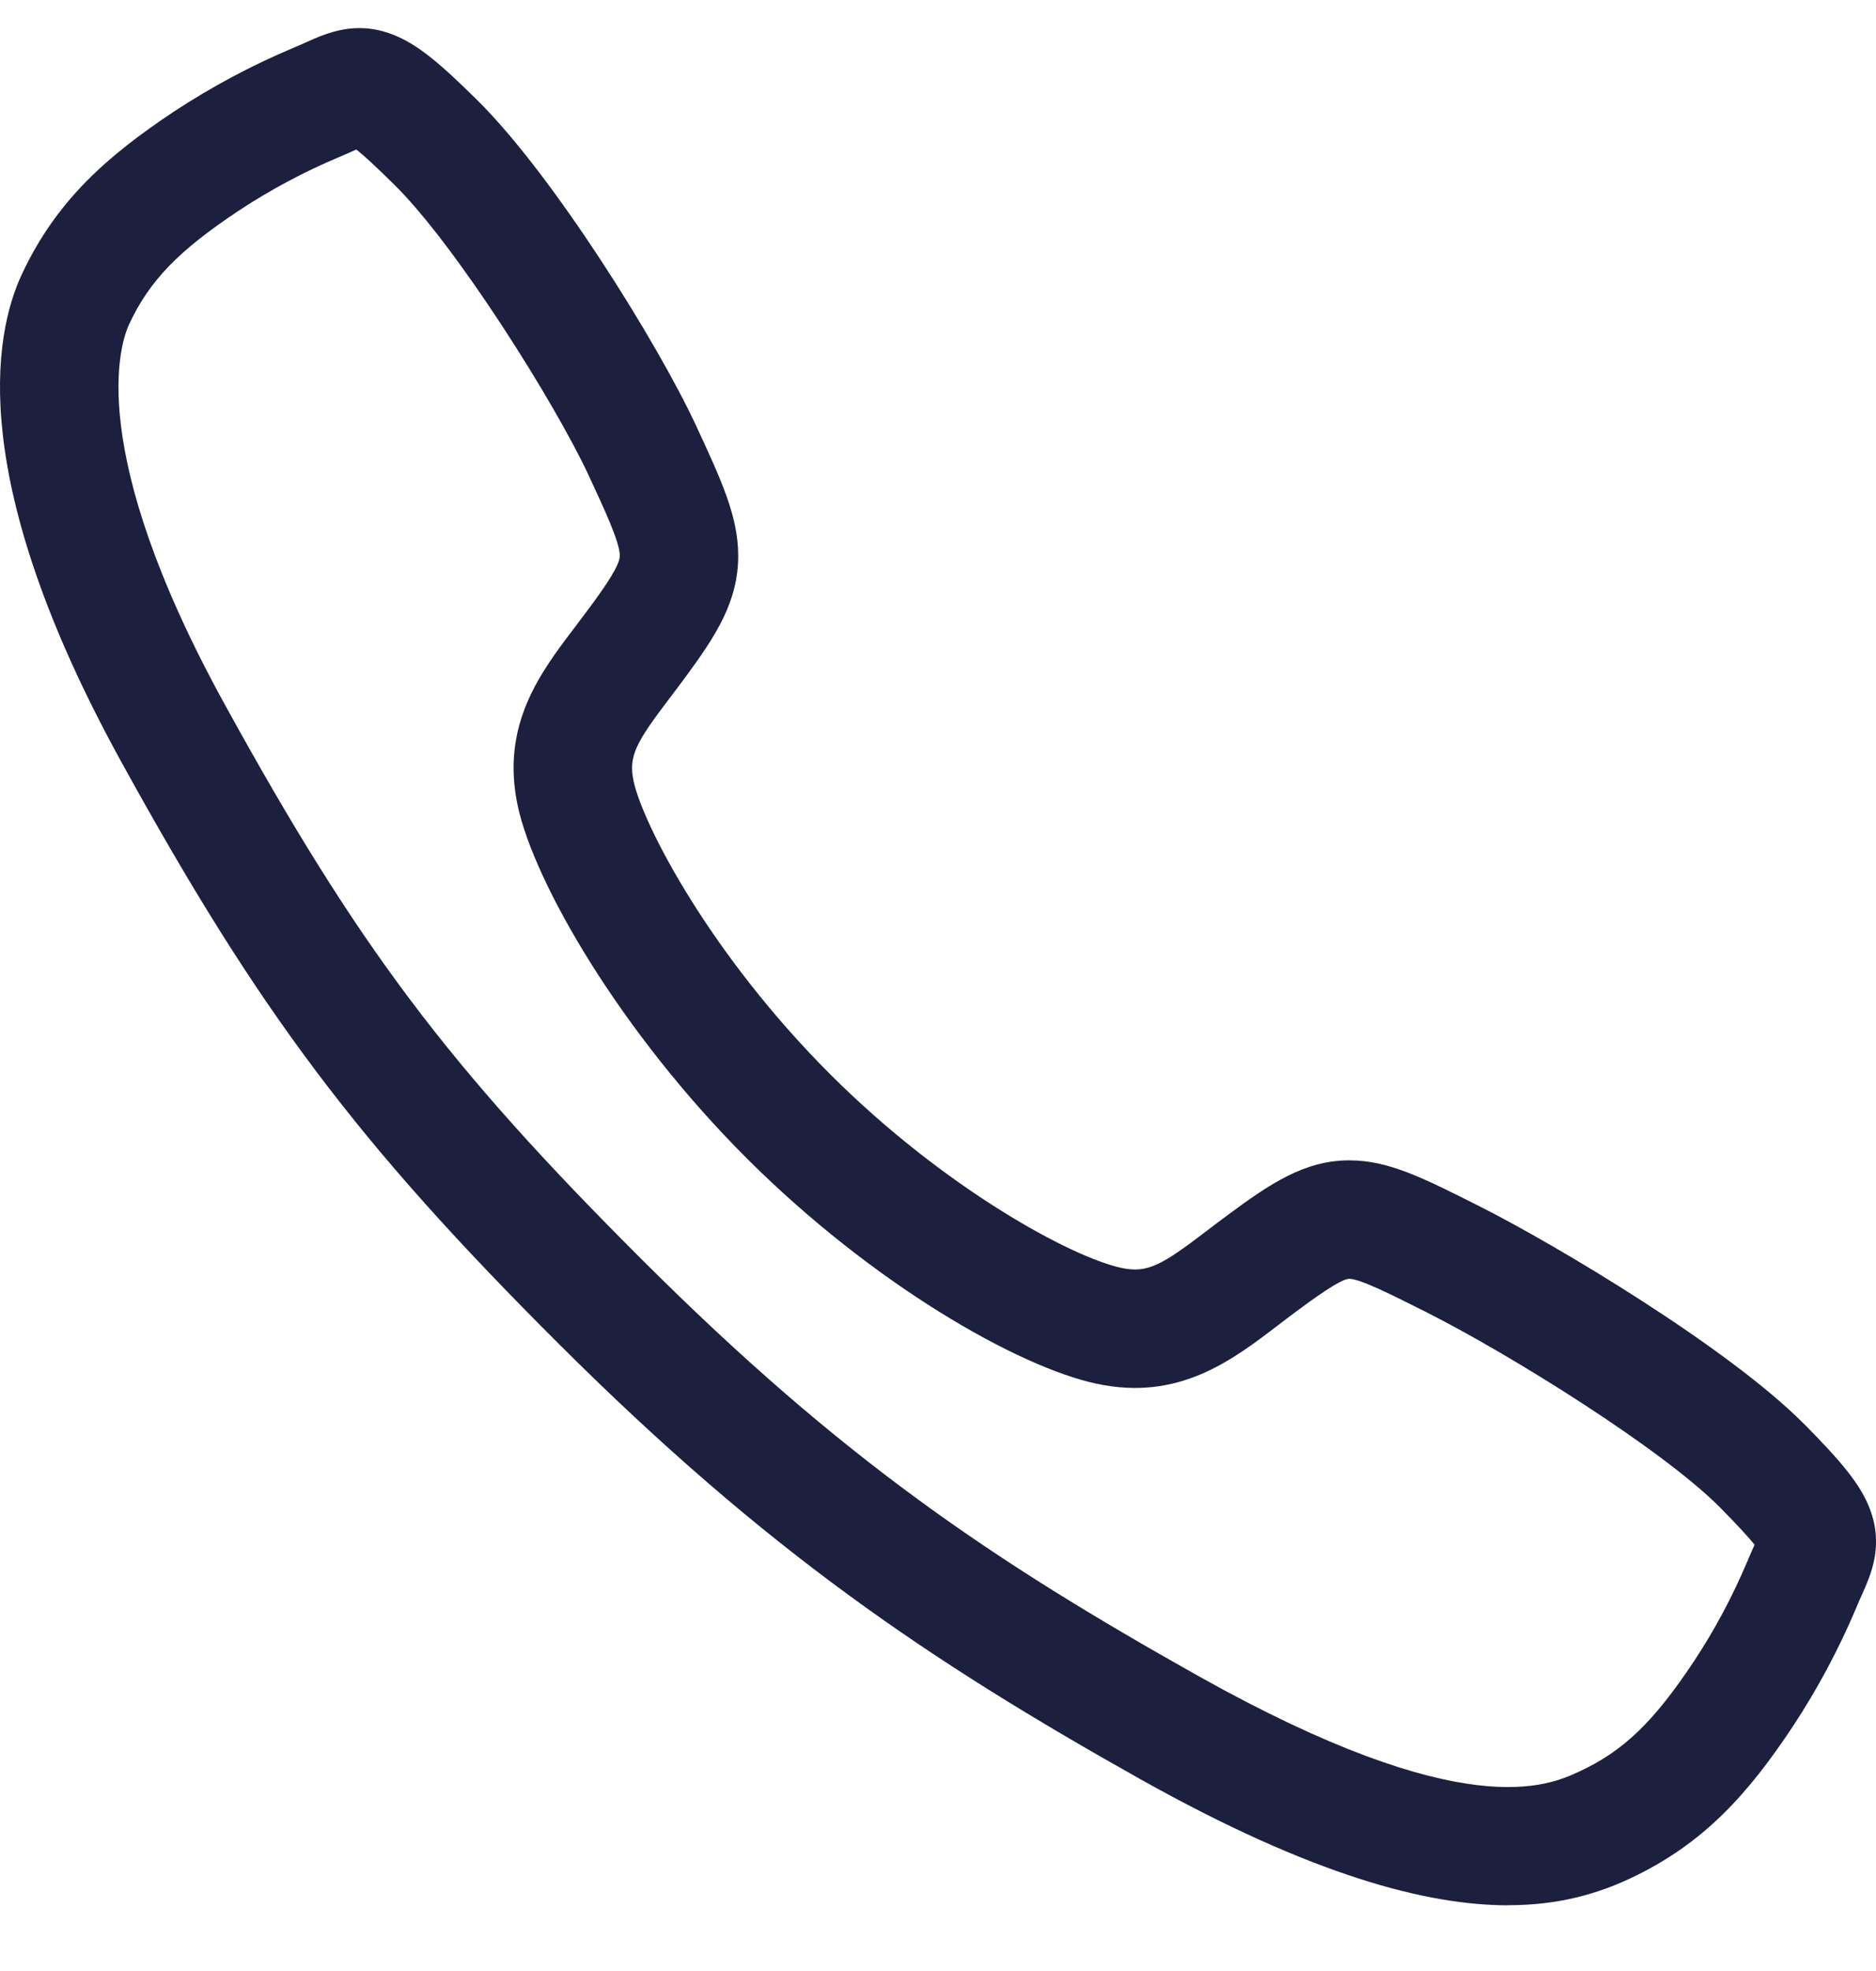<svg width="20" height="21" viewBox="0 0 20 21" fill="none" xmlns="http://www.w3.org/2000/svg">
<path d="M16.079 20.3C15.215 20.3 13.995 19.985 12.162 18.959C9.918 17.7 8.183 16.537 5.955 14.316C3.806 12.172 2.76 10.781 1.292 8.115C-0.349 5.134 -0.075 3.58 0.234 2.92C0.603 2.132 1.15 1.657 1.857 1.187C2.259 0.923 2.684 0.696 3.125 0.511C3.176 0.49 3.219 0.47 3.258 0.453C3.481 0.353 3.785 0.216 4.178 0.365C4.449 0.466 4.696 0.68 5.086 1.065C5.894 1.861 7.007 3.648 7.417 4.527C7.689 5.113 7.869 5.499 7.87 5.919C7.871 6.409 7.629 6.777 7.312 7.208C7.254 7.287 7.196 7.363 7.14 7.437C6.782 7.908 6.697 8.056 6.755 8.324C6.853 8.782 7.571 10.171 8.86 11.455C10.074 12.665 11.425 13.396 11.956 13.509C12.233 13.568 12.385 13.481 12.869 13.111C12.935 13.061 13.004 13.008 13.075 12.956C13.542 12.609 13.909 12.363 14.385 12.363H14.386C14.803 12.363 15.171 12.549 15.78 12.856C16.586 13.262 18.425 14.358 19.232 15.171H19.233C19.618 15.561 19.833 15.809 19.935 16.078C20.084 16.473 19.946 16.777 19.846 17C19.829 17.038 19.809 17.081 19.79 17.129C19.603 17.571 19.376 17.996 19.113 18.395C18.643 19.102 18.168 19.646 17.374 20.016C17.043 20.17 16.635 20.299 16.08 20.299L16.079 20.3ZM3.799 1.593C3.79 1.597 3.782 1.601 3.774 1.604C3.725 1.626 3.672 1.65 3.612 1.675C3.244 1.829 2.887 2.02 2.552 2.24C1.902 2.671 1.594 2.99 1.377 3.454C1.284 3.653 0.896 4.781 2.397 7.507C3.814 10.082 4.771 11.353 6.846 13.423C8.982 15.553 10.579 16.625 12.779 17.859C15.612 19.445 16.504 19.029 16.84 18.873C17.309 18.655 17.629 18.347 18.06 17.699C18.28 17.366 18.47 17.01 18.626 16.641C18.65 16.583 18.674 16.53 18.695 16.482C18.698 16.474 18.702 16.467 18.706 16.459C18.648 16.387 18.54 16.266 18.336 16.06C17.718 15.438 16.1 14.431 15.211 13.983C14.83 13.791 14.501 13.626 14.384 13.625C14.288 13.625 13.964 13.866 13.826 13.968C13.759 14.017 13.696 14.066 13.634 14.113C13.133 14.496 12.566 14.93 11.691 14.743C10.856 14.565 9.309 13.685 7.968 12.348C6.612 10.997 5.695 9.402 5.52 8.588C5.335 7.724 5.76 7.166 6.136 6.673C6.188 6.604 6.241 6.534 6.295 6.461C6.458 6.24 6.608 6.021 6.608 5.921C6.608 5.778 6.445 5.429 6.273 5.059C5.915 4.292 4.864 2.617 4.2 1.964C3.992 1.759 3.87 1.649 3.799 1.593V1.593Z" fill="#1C1F3D"/>
</svg>
